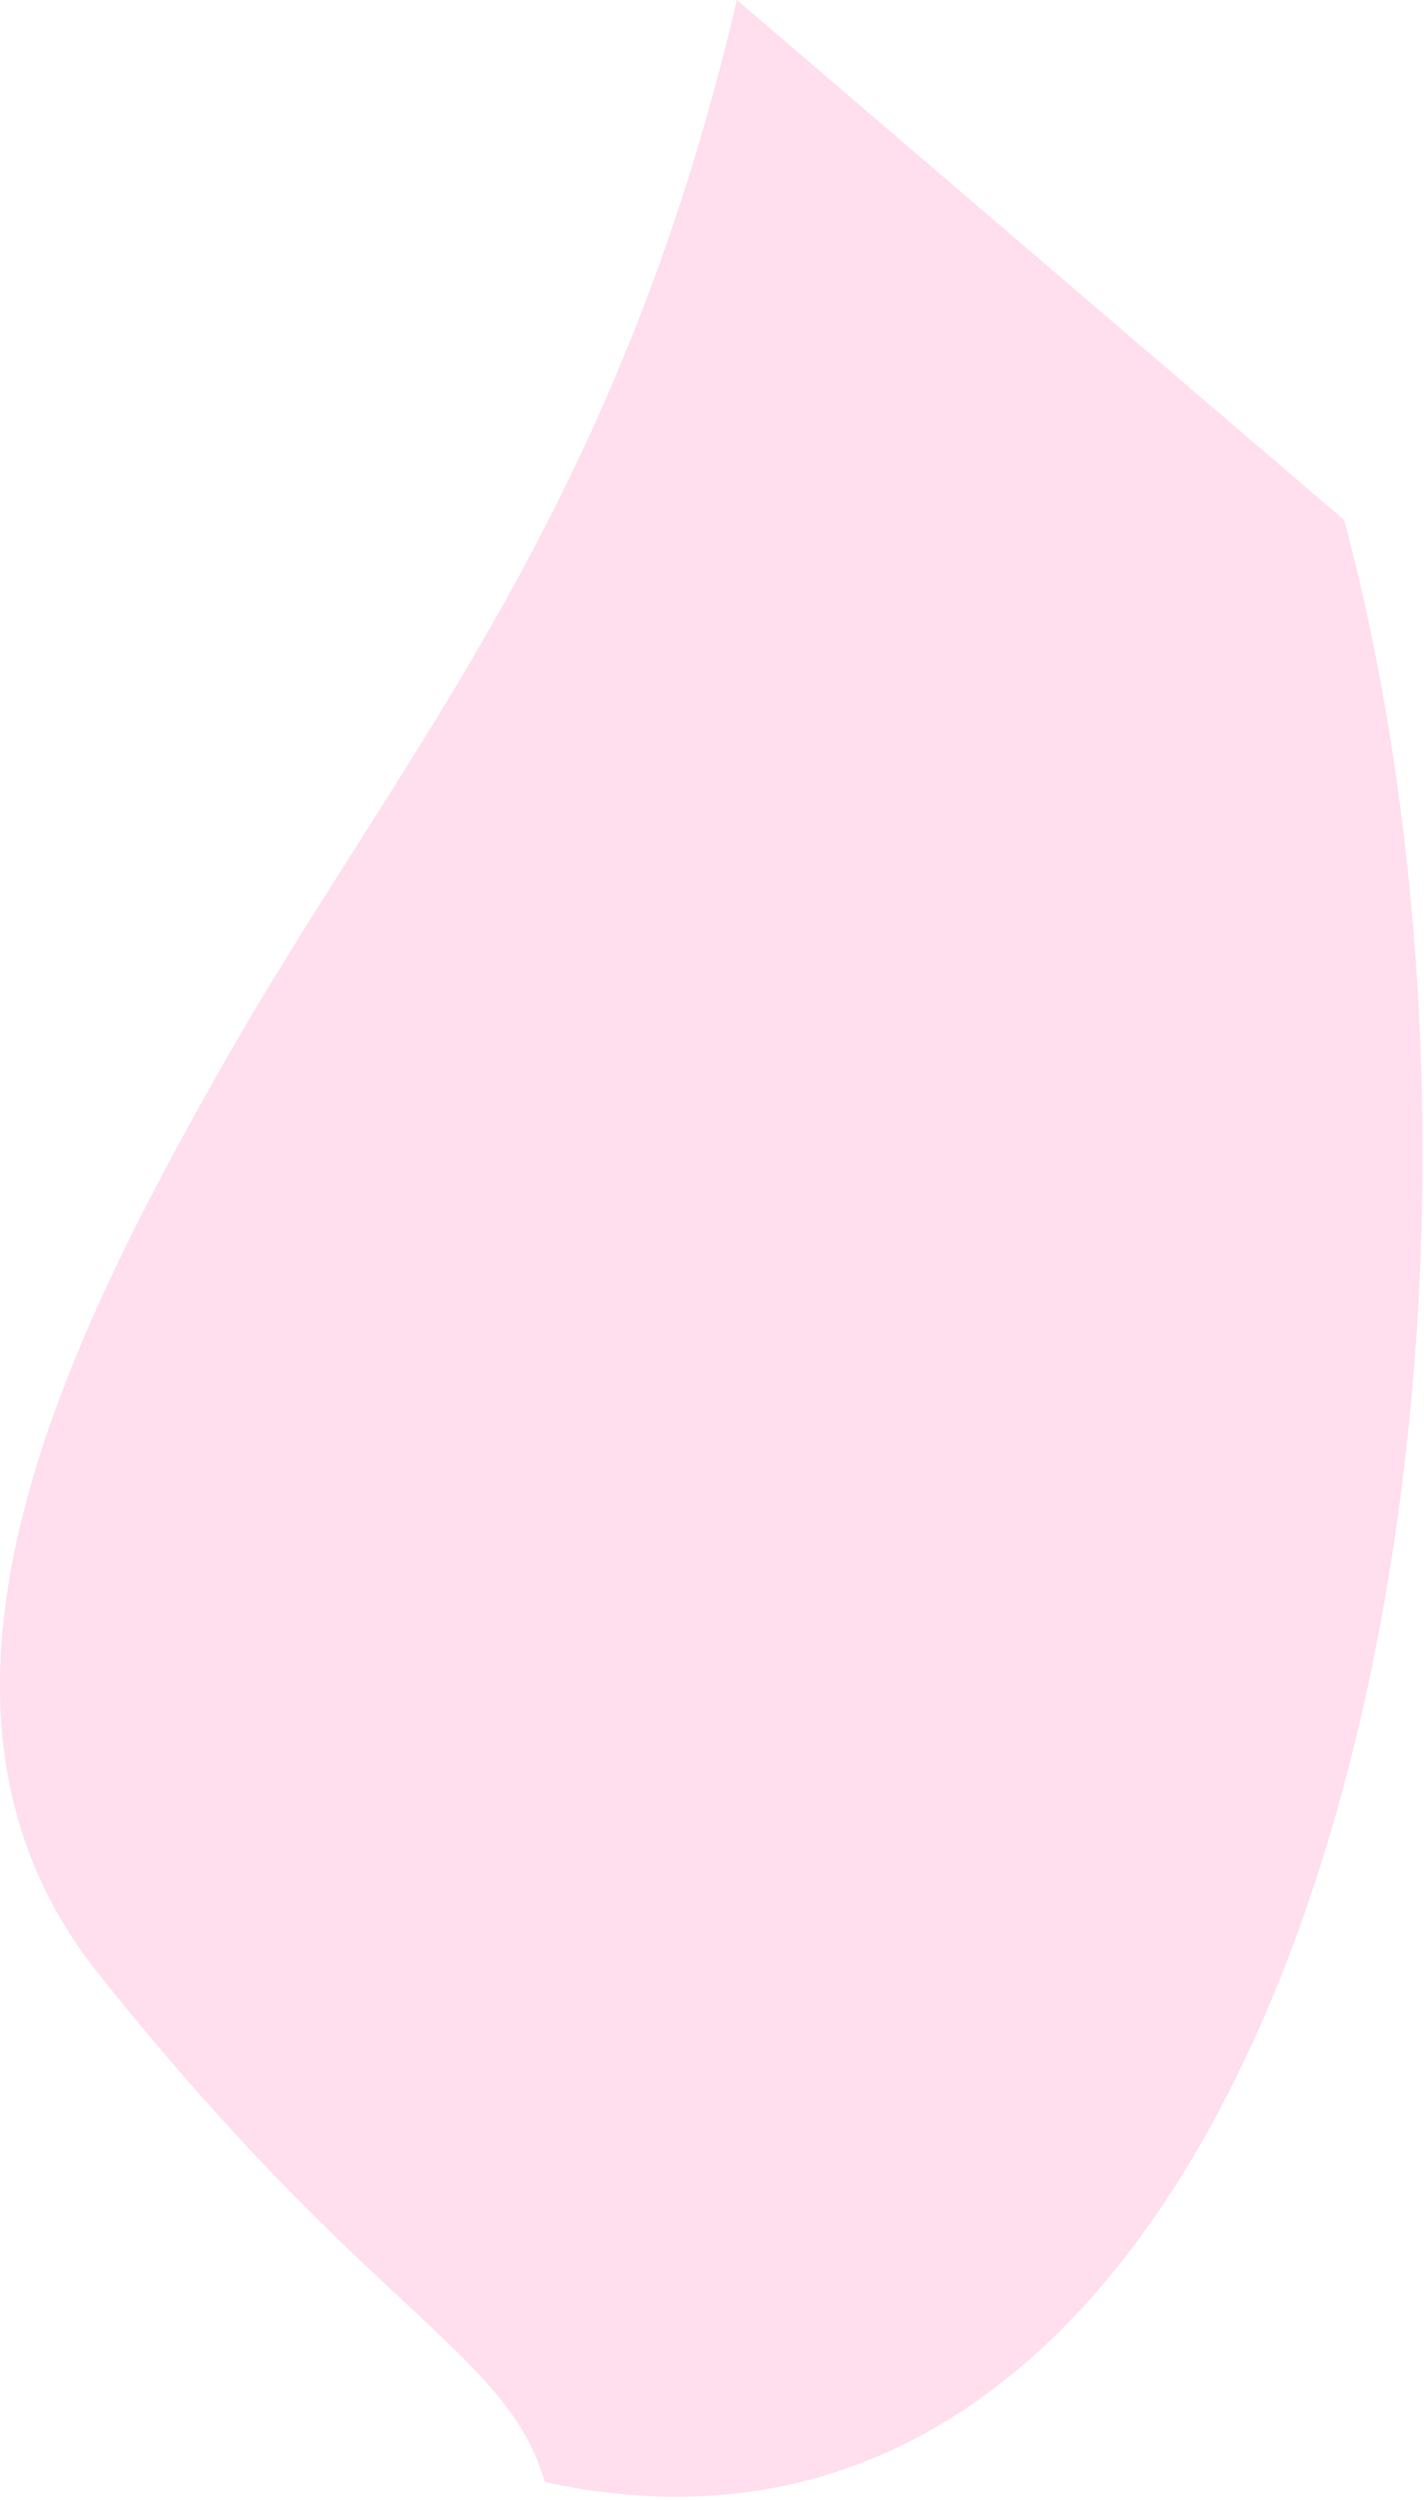 <svg width="347" height="609" viewBox="0 0 347 609" fill="none" xmlns="http://www.w3.org/2000/svg">
<path d="M54.272 259.454C97.332 183.604 150.222 125.417 179.569 0L327.568 126.71C382.772 334.014 318.272 645.186 132.772 604.673C123.27 572.349 90.275 564.161 23.772 480.549C-27.685 415.854 14.635 329.273 54.272 259.454Z" fill="#FFDEED"/>
</svg>

